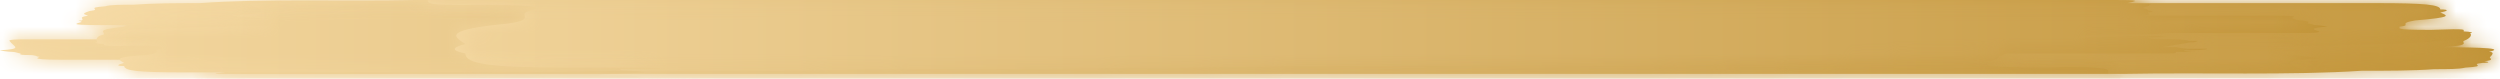 <svg xmlns="http://www.w3.org/2000/svg" xmlns:xlink="http://www.w3.org/1999/xlink" id="Layer_1" x="0px" y="0px" viewBox="0 0 159 5" style="enable-background:new 0 0 159 5;" xml:space="preserve"><style type="text/css">	.st0{fill:url(#SVGID_1_);}	.st1{fill:#FFFFFF;filter:url(#Adobe_OpacityMaskFilter);}	.st2{mask:url(#mask0_4013_1044_1_);}	.st3{fill:url(#SVGID_2_);}	.st4{fill:url(#SVGID_3_);}	.st5{fill:#FFFFFF;filter:url(#Adobe_OpacityMaskFilter_1_);}	.st6{mask:url(#mask1_4013_1044_1_);}	.st7{fill:url(#SVGID_4_);}	.st8{fill:url(#SVGID_5_);}	.st9{fill:#FFFFFF;filter:url(#Adobe_OpacityMaskFilter_2_);}	.st10{mask:url(#mask2_4013_1044_1_);}	.st11{fill:url(#SVGID_6_);}	.st12{fill:url(#SVGID_7_);}	.st13{fill:#FFFFFF;filter:url(#Adobe_OpacityMaskFilter_3_);}	.st14{mask:url(#mask3_4013_1044_1_);}	.st15{fill:url(#SVGID_8_);}	.st16{fill:url(#SVGID_9_);}	.st17{fill:#FFFFFF;filter:url(#Adobe_OpacityMaskFilter_4_);}	.st18{mask:url(#mask4_4013_1044_1_);}	.st19{fill:url(#SVGID_10_);}	.st20{fill:url(#SVGID_11_);}	.st21{fill:#FFFFFF;filter:url(#Adobe_OpacityMaskFilter_5_);}	.st22{mask:url(#mask5_4013_1044_1_);}	.st23{fill:url(#SVGID_12_);}	.st24{fill:url(#SVGID_13_);}</style><linearGradient id="SVGID_1_" gradientUnits="userSpaceOnUse" x1="5.673428e-09" y1="3.675" x2="158.664" y2="3.675" gradientTransform="matrix(1 0 0 -1 0 6)">	<stop offset="0" style="stop-color:#F7DCA8"></stop>	<stop offset="1" style="stop-color:#C19337"></stop></linearGradient><path class="st0" d="M158.3,3.3c0.8-0.2,0.4-0.3-3.9-0.3c-0.5,0-1,0-1.3,0c0.5,0,1,0,1.5,0c0.7,0,0.7,0,0.7,0c2-0.1,1.2-0.3,1.4-0.4 c0.5-0.2,0.5-0.4,0.4-0.5c0.3,0,0-0.1-0.4-0.1c-0.1-0.1,0.5-0.2-2.1-0.1c-2.5,0-1.9-0.1-2-0.2c0.9-0.1-0.2-0.2,1-0.4 c2.4-0.2,2.1-0.3,1.6-0.5c0.5-0.1,0.6-0.2,0-0.2c0-0.3-1-0.4-4-0.4c-0.5,0-1.1,0-1.6,0c-1.4,0-2.8,0-4.3,0c0.2,0,0.4,0,0.5,0 c0,0,0,0,0,0c-0.1,0-0.3,0-0.5,0c-0.1,0-0.3,0-0.4,0c-2.6,0-5.2,0-7.9,0c-5.7,0-11.4,0-17.1,0.1c-2.3,0-4.7,0-7.1,0 c-1.1,0-2.3,0-3.4,0c-3,0-5.9,0.1-8.9,0.1c-2.2,0-4.5,0-6.5,0c-4.6,0-9.1,0.1-13.6,0.1c0,0,0,0,0,0c-2.2,0.1-4.6,0-6.8,0.1 c-0.1,0-0.2,0-0.3,0c-2.6,0-5.2,0-7.8,0c-2.6,0-5.2,0-7.8,0c-0.2,0-0.4,0-0.5,0c-2.2,0-4.4,0.1-6.7,0c-2.3,0-4.5,0-6.8,0.1 c-2.1,0-4.2,0-6.2,0.1c-0.2,0-0.3,0-0.5,0c-1.5,0-2.9,0-4.9,0.1c2.4,0,2.4,0,2.8,0c-1.7,0-3.6,0-5.2,0.1c-1.3,0-2.6,0-3.8,0h0 c-1.2,0-2.5,0-2.7,0.1C23,1,22.8,1.1,22.5,1.2c-0.3,0-0.6,0-1,0c-0.8,0-1.7,0-2.5,0c-1.1,0-2.2,0-3.2,0c-0.3,0-0.6,0-0.9,0 c-0.8,0-1.5,0-2.2,0c-0.5,0-1.2,0-1.5,0c-0.4,0-0.5,0-0.6,0.1c-0.1,0-0.3,0-0.5,0c-0.3,0-1,0-1,0c-0.2,0,0.9,0,0.9,0.1 c-0.5,0-1.6,0-1.7,0.1c0,0,0.8,0,1.2,0c0.2,0,0.3,0,0.5,0c-0.6,0,0.1,0,0.5,0.1c0.3,0,0.7,0,1,0C11,1.8,10.3,1.9,9.7,2 C9.5,2,9.3,2,9.1,2c0.1,0,0.1,0,0.6,0c0.3,0.1,0.6,0.1,1.9,0.1c0,0,0,0,0,0c-0.5,0-0.6,0,0,0c0.3,0,0.7,0,1,0.1c-0.5,0-1.1,0-1.4,0 c0.3,0,0.6,0,0.9,0c0.8,0,1.7,0,2.5,0c-0.8,0-1.7,0-2.5,0c0.7,0,1.3,0,2,0c-1,0-2.2,0-2.9,0.1c2.1,0,4,0,6-0.1c0,0,0.1,0,0.1,0.1 c-0.6,0.1-2.3,0.1-3.1,0.1c-0.9,0-2.1,0-3,0.1c-0.8,0-1.9,0-2.6,0h0c-1.4,0-2.9,0-4.2,0c-0.5,0-1,0-1.5,0c-0.5,0-1.1,0-1.4,0 c-0.1,0-1,0-0.9,0.1C0.9,3,1.5,3.1,0,3.2c-0.1,0,0.5,0.1,0.8,0.1c0.2,0,0.4,0.1,0.5,0.1C1.4,3.4,1,3.5,1.8,3.5c0.2,0,0.4,0,0.6,0.1 C2.9,3.6,1.3,3.8,4,3.8h0c0.3,0,0.6,0,0.9,0c1,0,1.9,0,2.8,0c0.1,0,0.2,0,0.3,0c0.4,0,0.7,0,1,0c0.3,0,0.6,0,0.9,0 c1.1,0,2.3,0,3.2,0c0,0,0,0-0.1,0C12.9,3.9,12.9,4,13.2,4c0-0.1,0-0.1-0.1-0.2C12.4,3.9,12.8,4,12.8,4c-0.9,0.1,0.2,0.1,0,0.2 c0.4,0.1,0.4,0.1,0,0.2c0,0-0.1,0-0.1,0.1c-0.7,0.1,1.5,0,1.6,0.1c-1.2,0.1-0.5,0.1,1.3,0.1c0.9,0,1.8,0,2.7,0c2.2,0,4.4,0,6.6,0H25 c1.7,0,3.5,0,5.3,0c0,0,0,0,0,0c0.2,0,0.4,0,0.6,0c0,0-0.1,0-0.1,0c0.1,0,0.1,0,0.2,0c0.3,0,0.6,0,1,0c-0.5,0-0.9,0-1,0 c-0.1,0-0.1,0-0.1,0c0.8,0,1.7,0,2.5,0c1.9,0,3.9,0,5.8,0c0.8,0,1.6,0,2.4,0c1.6,0,3.3,0,4.9,0c1.1,0,2.3,0,3.4,0c1.6,0,3.3,0,4.9,0 c0.5,0,0.9,0,1.4,0c1.8,0,3.6,0,5.3,0c1.5,0,3,0,4.5,0c2.3,0,4.7,0,6.9,0c1.9,0,3.8,0,5.7,0c0.5,0,1.1,0,1.6,0c0.4,0,0.7,0,1.1,0 c1.6,0,3.3,0,4.9,0c0.6,0,1.3,0,2,0c8.6,0,17.2,0,25.7,0c5.7,0,11.4,0,17.2,0c0.9,0,1.7,0,2.6,0c0.1,0,0.3,0,0.4,0 c0.3,0,0.6,0,0.9,0c5.1-0.1,10.7,0.1,15.2-0.2c-0.2,0-0.4,0-0.7,0c0.1,0,0.1,0,0.2,0c0.1,0,0.3,0,0.5,0c1.6,0,3.3,0,4.6-0.1 c0.9,0,1.6,0,2-0.1c1.6-0.1,0.1-0.2,1.1-0.3c0.6,0,0.3-0.1,0.1-0.1c0.8-0.1,0.2-0.2,0.4-0.3C158.7,3.3,158.4,3.3,158.3,3.3z"></path><defs>	<filter id="Adobe_OpacityMaskFilter" filterUnits="userSpaceOnUse" x="-17.3" y="-11.8" width="191.2" height="27.6">			</filter></defs><mask maskUnits="userSpaceOnUse" x="-17.3" y="-11.8" width="191.2" height="27.6" id="mask0_4013_1044_1_">	<path class="st1" d="M158.3,3.3c0.8-0.2,0.4-0.3-3.9-0.3c-0.5,0-1,0-1.3,0c0.5,0,1,0,1.5,0c0.7,0,0.7,0,0.7,0  c2-0.1,1.2-0.3,1.4-0.4c0.5-0.2,0.5-0.4,0.4-0.5c0.3,0,0-0.1-0.4-0.1c-0.1-0.1,0.5-0.2-2.1-0.1c-2.5,0-1.9-0.1-2-0.2  c0.9-0.1-0.2-0.2,1-0.4c2.4-0.2,2.1-0.3,1.6-0.5c0.5-0.1,0.6-0.2,0-0.2c0-0.3-1-0.4-4-0.4c-0.5,0-1.1,0-1.6,0c-1.4,0-2.8,0-4.3,0  c0.2,0,0.4,0,0.5,0c0,0,0,0,0,0c-0.1,0-0.3,0-0.5,0c-0.1,0-0.3,0-0.4,0c-2.6,0-5.2,0-7.9,0c-5.7,0-11.4,0-17.1,0.1  c-2.3,0-4.7,0-7.1,0c-1.1,0-2.3,0-3.4,0c-3,0-5.9,0.1-8.9,0.1c-2.2,0-4.5,0-6.5,0c-4.6,0-9.1,0.1-13.6,0.1c0,0,0,0,0,0  c-2.2,0.1-4.6,0-6.8,0.1c-0.1,0-0.2,0-0.3,0c-2.6,0-5.2,0-7.8,0c-2.6,0-5.2,0-7.8,0c-0.2,0-0.4,0-0.5,0c-2.2,0-4.4,0.1-6.7,0  c-2.3,0-4.5,0-6.8,0.1c-2.1,0-4.2,0-6.2,0.1c-0.2,0-0.3,0-0.5,0c-1.5,0-2.9,0-4.9,0.1c2.4,0,2.4,0,2.8,0c-1.7,0-3.6,0-5.2,0.1  c-1.3,0-2.6,0-3.8,0h0c-1.2,0-2.5,0-2.7,0.1C23,1,22.8,1.1,22.5,1.2c-0.3,0-0.6,0-1,0c-0.8,0-1.7,0-2.5,0c-1.1,0-2.2,0-3.2,0  c-0.3,0-0.6,0-0.9,0c-0.8,0-1.5,0-2.2,0c-0.5,0-1.2,0-1.5,0c-0.4,0-0.5,0-0.6,0.1c-0.1,0-0.3,0-0.5,0c-0.3,0-1,0-1,0  c-0.2,0,0.9,0,0.9,0.1c-0.5,0-1.6,0-1.7,0.1c0,0,0.8,0,1.2,0c0.2,0,0.3,0,0.5,0c-0.6,0,0.1,0,0.5,0.1c0.3,0,0.7,0,1,0  C11,1.8,10.3,1.9,9.7,2C9.5,2,9.3,2,9.1,2c0.1,0,0.1,0,0.6,0c0.3,0.1,0.6,0.1,1.9,0.1c0,0,0,0,0,0c-0.5,0-0.6,0,0,0  c0.3,0,0.7,0,1,0.1c-0.5,0-1.1,0-1.4,0c0.3,0,0.6,0,0.9,0c0.8,0,1.7,0,2.5,0c-0.8,0-1.7,0-2.5,0c0.7,0,1.3,0,2,0  c-1,0-2.2,0-2.9,0.1c2.1,0,4,0,6-0.1c0,0,0.1,0,0.1,0.1c-0.6,0.1-2.3,0.1-3.1,0.1c-0.9,0-2.1,0-3,0.1c-0.8,0-1.9,0-2.6,0h0  c-1.4,0-2.9,0-4.2,0c-0.5,0-1,0-1.5,0c-0.5,0-1.1,0-1.4,0c-0.1,0-1,0-0.9,0.1C0.9,3,1.5,3.1,0,3.2c-0.1,0,0.5,0.1,0.8,0.1  c0.2,0,0.4,0.1,0.5,0.1C1.4,3.4,1,3.5,1.8,3.5c0.2,0,0.4,0,0.6,0.1C2.9,3.6,1.3,3.8,4,3.8h0c0.3,0,0.6,0,0.9,0c1,0,1.9,0,2.8,0  c0.1,0,0.2,0,0.3,0c0.4,0,0.7,0,1,0c0.3,0,0.6,0,0.9,0c1.1,0,2.3,0,3.2,0c0,0,0,0-0.1,0C12.9,3.9,12.9,4,13.2,4  c0-0.1,0-0.1-0.1-0.2C12.4,3.9,12.8,4,12.8,4c-0.9,0.1,0.2,0.1,0,0.2c0.4,0.1,0.4,0.1,0,0.2c0,0-0.1,0-0.1,0.1  c-0.7,0.1,1.5,0,1.6,0.1c-1.2,0.1-0.5,0.1,1.3,0.1c0.9,0,1.8,0,2.7,0c2.2,0,4.4,0,6.6,0H25c1.7,0,3.5,0,5.3,0c0,0,0,0,0,0  c0.2,0,0.4,0,0.6,0c0,0-0.1,0-0.1,0c0.1,0,0.1,0,0.2,0c0.3,0,0.6,0,1,0c-0.5,0-0.9,0-1,0c-0.1,0-0.1,0-0.1,0c0.8,0,1.7,0,2.5,0  c1.9,0,3.9,0,5.8,0c0.8,0,1.6,0,2.4,0c1.6,0,3.3,0,4.9,0c1.1,0,2.3,0,3.4,0c1.6,0,3.3,0,4.9,0c0.5,0,0.9,0,1.4,0c1.8,0,3.6,0,5.3,0  c1.5,0,3,0,4.5,0c2.3,0,4.7,0,6.9,0c1.9,0,3.8,0,5.7,0c0.5,0,1.1,0,1.6,0c0.4,0,0.7,0,1.1,0c1.6,0,3.3,0,4.9,0c0.6,0,1.3,0,2,0  c8.6,0,17.2,0,25.7,0c5.7,0,11.4,0,17.2,0c0.9,0,1.7,0,2.6,0c0.1,0,0.3,0,0.4,0c0.3,0,0.6,0,0.9,0c5.1-0.1,10.7,0.1,15.2-0.2  c-0.2,0-0.4,0-0.7,0c0.1,0,0.1,0,0.2,0c0.1,0,0.3,0,0.5,0c1.6,0,3.3,0,4.6-0.1c0.9,0,1.6,0,2-0.1c1.6-0.1,0.1-0.2,1.1-0.3  c0.6,0,0.3-0.1,0.1-0.1c0.8-0.1,0.2-0.2,0.4-0.3C158.7,3.3,158.4,3.3,158.3,3.3z"></path></mask><g class="st2">			<linearGradient id="SVGID_2_" gradientUnits="userSpaceOnUse" x1="-8.059" y1="4.031" x2="164.549" y2="4.031" gradientTransform="matrix(1 0 0 -1 0 6)">		<stop offset="0" style="stop-color:#F7DCA8"></stop>		<stop offset="1" style="stop-color:#C19337"></stop>	</linearGradient>	<path class="st3" d="M164.5-1.8H-8.1v7.5h172.6V-1.8z"></path>			<linearGradient id="SVGID_3_" gradientUnits="userSpaceOnUse" x1="-12.529" y1="4.416" x2="159.253" y2="4.416" gradientTransform="matrix(1 0 0 -1 0 6)">		<stop offset="0" style="stop-color:#F7DCA8"></stop>		<stop offset="1" style="stop-color:#C19337"></stop>	</linearGradient>	<path class="st4" d="M158.4,0.8c-0.4,0.2,0.8,0.5-0.8,0.7c0.4,0.1,1,0.2-0.2,0.3c-2.1,0.2,1,0.6-2.2,0.8c-0.8,0.1-2.3,0.2-4.2,0.2  C148,2.9,144.7,3,141.2,3c-0.4,0-0.9,0-1,0c-0.1,0-0.3,0-0.4,0c0.5,0,0.9,0,1.4,0c-9.3,0.6-21.1,0.3-31.7,0.4c-0.6,0-1.3,0-1.9,0  l-0.8,0c-1.8,0-3.6,0-5.4,0.1h0l-35.7,0L12.3,3.4c-1.4,0-2.9,0-4.1,0h0c-3.4,0-6.8,0.1-10.2,0c-0.8,0.1-1.5,0-2.3,0l-3.3,0.1h-0.5  l4.8-5.2l0,7.5l-4.8-5.2l4.4,0c4.7-0.1,9.6,0,14.4-0.1l9.3,0c3.6-0.1,7.4,0,11.1-0.1l2.9,0c3.2-0.1,6.8,0,10.2-0.1  c2.4,0,4.7,0,7.1,0c3.2-0.1,6.7,0,10.1-0.1l5,0c3.9-0.1,8,0,12-0.1l5.2,0c0,0-0.1,0-0.2,0c-0.1,0.1-1,0.1-2,0.1l2-0.1h0.4l-0.2,0  c0.4,0,0.8,0,1.2,0c0,0,0,0,0,0c3.6,0,7.3,0,10.9,0l0.3,0c4.7,0,9.3,0,13.8,0.1c1.8,0,3.7,0,5.5-0.1c3.8,0,5.2,0.1,2.7,0.3  c0.3,0.1,4.7-0.1,3.3,0.2l-0.2,0.1c-0.8,0.1-0.8,0.2,0,0.4c-0.5,0.2,1.8,0.3-0.1,0.5C121,1.7,122,1.9,120.4,2l-0.1-0.4h0  c0.6,0.1,0.5,0.3,0.1,0.4c-0.1,0-0.2,0-0.2,0.1c1.9,0.1,4.5,0,6.7,0.1l1.9,0c0.6,0,1.4,0,2.1,0c0.2,0,0.3,0,0.5,0  c2,0,3.9-0.1,5.9,0l1.9,0.1h0h0c5.7,0,2.4,0.3,3.5,0.5l1.2,0.1c1.7,0.1,0.8,0.2,0.9,0.4l1.1,0.2c0.6,0.1,1.9,0.2,1.7,0.2  c-3,0.2-1.8,0.4-1.2,0.7c0.2,0.1-1.6,0.1-1.8,0.1c-0.6,0.1-1.9,0.1-3,0.1l-3.2,0.1c-2.7,0.1-5.8,0-8.7,0.1l0,0  c-1.6,0.1-3.8,0-5.5,0.1c-2,0.1-4.5,0-6.3,0.2c-1.8,0.1-5.3,0.2-6.5,0.4l0.2,0.1c4.1,0,8-0.1,12.4-0.2c-1.5,0.2-3.9,0.1-6.1,0.2h0  l4.2,0.1l-5.3,0c1.8,0,3.5,0,5.3,0l1.9,0c-0.5,0.1-1.8,0.1-2.8,0.1l2.1,0.1c1.2,0,1,0.1,0,0.1l0,0.1c2.7,0,3.4,0.2,4,0.3h0  c1,0,1.1,0.1,1.3,0.1l-1.1,0.2l-4.2,0.6l2.2,0.1c0.8,0,2.3,0,1.1,0.1l1,0.1c0.9,0,2.4,0,2.5,0c-0.2,0.1-2.4,0.1-3.5,0.2  c0.1,0.1,2.3,0.1,1.9,0.2c-0.1,0-1.3,0-2,0l-0.9,0c0,0.1-0.2,0.1-1.2,0.1c-0.7,0.1-2,0.1-3.1,0.1c-1.3,0.1-2.9,0.1-4.5,0.1l-2,0  c-2,0.1-4.4,0.1-6.6,0.1L103,8.5h-2c-0.6,0.3-1.1,0.5-1.6,0.8c-0.5,0.2-3.1,0.2-5.6,0.2h0h0c-2.5,0.1-5.2,0.1-7.8,0.1  c-3.4,0-7.4,0.1-10.9,0.1c0.8,0.1,0.8,0.1,5.8,0.1c-4.1,0.1-7.1,0.2-10.2,0.2h-1.1c-4.2,0-8.5,0.1-12.9,0.1  c-4.6,0.1-9.2,0.1-14.1,0.1c-4.8-0.1-9.3,0-13.9,0.1l-1.1,0c-5.3,0.1-10.7,0.1-16.1,0.1l-16.2,0.1c-0.2,0-0.4,0-0.7,0  c-0.8,0-1.6,0-2.5,0.1l-4.4,0.1l0-4.9c0-2.4,0-5,0-7.5l0-4.8l4.5-0.1c1.6,0,3.2,0,4.7-0.1h0h0C6-6.8,15.2-6.9,24.8-6.9  c4.2-0.2,9-0.1,13.6-0.1c6.2,0,12.2-0.2,18.5-0.2l7.1,0c4.8,0,9.9-0.1,14.7-0.1c11.8,0,23.6-0.1,35.6-0.1c5.5,0,11,0,16.4,0.1  c0.3,0,0.6,0,0.9,0c0.4,0,0.8,0.1,1.1,0.1c0,0,0,0,0,0l-1.1-0.1c3.1,0,6,0,9,0c1.1,0,2.3,0,3.4,0c6.1,0,8.2,0.2,8.2,0.9  c1.2,0.2,1,0.4,0,0.6c1,0.5,1.8,0.9-3.3,1.3c-2.6,0.3-0.3,0.6-2.1,0.9c0.1,0.2-1,0.4,4.1,0.4c5.5-0.1,4.2,0.2,4.4,0.4  c0.7,0.1,1.5,0.1,0.8,0.2c0.3,0.4,0.3,0.9-0.7,1.3c-0.4,0.3,1.2,0.7-2.9,0.9c-0.1,0.1-0.2,0.1-1.6,0.1l-3.1,0.1  c0.5,0.1,1.7,0.1,2.7,0.1c9,0,9.8,0.1,8,0.6C158.7,0.6,159.3,0.7,158.4,0.8z"></path>	<defs>		<filter id="Adobe_OpacityMaskFilter_1_" filterUnits="userSpaceOnUse" x="-17.3" y="-11.8" width="191.2" height="27.6">					</filter>	</defs>	<mask maskUnits="userSpaceOnUse" x="-17.3" y="-11.8" width="191.2" height="27.6" id="mask1_4013_1044_1_">		<path class="st5" d="M158.4,0.8c-0.4,0.2,0.8,0.5-0.8,0.7c0.4,0.1,1,0.2-0.2,0.3c-2.1,0.2,1,0.6-2.2,0.8c-0.8,0.1-2.3,0.2-4.2,0.2   C148,2.9,144.7,3,141.2,3c-0.4,0-0.9,0-1,0c-0.1,0-0.3,0-0.4,0c0.5,0,0.9,0,1.4,0c-9.3,0.6-21.1,0.3-31.7,0.4c-0.6,0-1.3,0-1.9,0   l-0.8,0c-1.8,0-3.6,0-5.4,0.1h0l-35.7,0L12.3,3.4c-1.4,0-2.9,0-4.1,0h0c-3.4,0-6.8,0.1-10.2,0c-0.8,0.1-1.5,0-2.3,0l-3.3,0.1h-0.5   l4.8-5.2l0,7.5l-4.8-5.2l4.4,0c4.7-0.1,9.6,0,14.4-0.1l9.3,0c3.6-0.1,7.4,0,11.1-0.1l2.9,0c3.2-0.1,6.8,0,10.2-0.1   c2.4,0,4.7,0,7.1,0c3.2-0.1,6.7,0,10.1-0.1l5,0c3.9-0.1,8,0,12-0.1l5.2,0c0,0-0.1,0-0.2,0c-0.1,0.1-1,0.1-2,0.1l2-0.1h0.4l-0.2,0   c0.4,0,0.8,0,1.2,0c0,0,0,0,0,0c3.6,0,7.3,0,10.9,0l0.3,0c4.7,0,9.3,0,13.8,0.1c1.8,0,3.7,0,5.5-0.1c3.8,0,5.2,0.1,2.7,0.3   c0.3,0.1,4.7-0.1,3.3,0.2l-0.2,0.1c-0.8,0.1-0.8,0.2,0,0.4c-0.5,0.2,1.8,0.3-0.1,0.5C121,1.7,122,1.9,120.4,2l-0.1-0.4h0   c0.6,0.1,0.5,0.3,0.1,0.4c-0.1,0-0.2,0-0.2,0.1c1.9,0.1,4.5,0,6.7,0.1l1.9,0c0.6,0,1.4,0,2.1,0c0.2,0,0.3,0,0.5,0   c2,0,3.9-0.1,5.9,0l1.9,0.1h0h0c5.7,0,2.4,0.3,3.5,0.5l1.2,0.1c1.7,0.1,0.8,0.2,0.9,0.4l1.1,0.2c0.6,0.1,1.9,0.2,1.7,0.2   c-3,0.2-1.8,0.4-1.2,0.7c0.2,0.1-1.6,0.1-1.8,0.1c-0.6,0.1-1.9,0.1-3,0.1l-3.2,0.1c-2.7,0.1-5.8,0-8.7,0.1l0,0   c-1.6,0.1-3.8,0-5.5,0.1c-2,0.1-4.5,0-6.3,0.2c-1.8,0.1-5.3,0.2-6.5,0.4l0.2,0.1c4.1,0,8-0.1,12.4-0.2c-1.5,0.2-3.9,0.1-6.1,0.2h0   l4.2,0.1l-5.3,0c1.8,0,3.5,0,5.3,0l1.9,0c-0.5,0.1-1.8,0.1-2.8,0.1l2.1,0.1c1.2,0,1,0.1,0,0.1l0,0.1c2.7,0,3.4,0.2,4,0.3h0   c1,0,1.1,0.1,1.3,0.1l-1.1,0.2l-4.2,0.6l2.2,0.1c0.8,0,2.3,0,1.1,0.1l1,0.1c0.9,0,2.4,0,2.5,0c-0.2,0.1-2.4,0.1-3.5,0.2   c0.1,0.1,2.3,0.1,1.9,0.2c-0.1,0-1.3,0-2,0l-0.9,0c0,0.1-0.2,0.1-1.2,0.1c-0.7,0.1-2,0.1-3.1,0.1c-1.3,0.1-2.9,0.1-4.5,0.1l-2,0   c-2,0.1-4.4,0.1-6.6,0.1L103,8.5h-2c-0.6,0.3-1.1,0.5-1.6,0.8c-0.5,0.2-3.1,0.2-5.6,0.2h0h0c-2.5,0.1-5.2,0.1-7.8,0.1   c-3.4,0-7.4,0.1-10.9,0.1c0.8,0.1,0.8,0.1,5.8,0.1c-4.1,0.1-7.1,0.2-10.2,0.2h-1.1c-4.2,0-8.5,0.1-12.9,0.1   c-4.6,0.1-9.2,0.1-14.1,0.1c-4.8-0.1-9.3,0-13.9,0.1l-1.1,0c-5.3,0.1-10.7,0.1-16.1,0.1l-16.2,0.1c-0.2,0-0.4,0-0.7,0   c-0.8,0-1.6,0-2.5,0.1l-4.4,0.1l0-4.9c0-2.4,0-5,0-7.5l0-4.8l4.5-0.1c1.6,0,3.2,0,4.7-0.1h0h0C6-6.8,15.2-6.9,24.8-6.9   c4.2-0.2,9-0.1,13.6-0.1c6.2,0,12.2-0.2,18.5-0.2l7.1,0c4.8,0,9.9-0.1,14.7-0.1c11.8,0,23.6-0.1,35.6-0.1c5.5,0,11,0,16.4,0.1   c0.3,0,0.6,0,0.9,0c0.4,0,0.8,0.1,1.1,0.1c0,0,0,0,0,0l-1.1-0.1c3.1,0,6,0,9,0c1.1,0,2.3,0,3.4,0c6.1,0,8.2,0.2,8.2,0.9   c1.2,0.2,1,0.4,0,0.6c1,0.5,1.8,0.9-3.3,1.3c-2.6,0.3-0.3,0.6-2.1,0.9c0.1,0.2-1,0.4,4.1,0.4c5.5-0.1,4.2,0.2,4.4,0.4   c0.7,0.1,1.5,0.1,0.8,0.2c0.3,0.4,0.3,0.9-0.7,1.3c-0.4,0.3,1.2,0.7-2.9,0.9c-0.1,0.1-0.2,0.1-1.6,0.1l-3.1,0.1   c0.5,0.1,1.7,0.1,2.7,0.1c9,0,9.8,0.1,8,0.6C158.7,0.6,159.3,0.7,158.4,0.8z"></path>	</mask>	<g class="st6">					<linearGradient id="SVGID_4_" gradientUnits="userSpaceOnUse" x1="-17.334" y1="4.031" x2="173.824" y2="4.031" gradientTransform="matrix(1 0 0 -1 0 6)">			<stop offset="0" style="stop-color:#F7DCA8"></stop>			<stop offset="1" style="stop-color:#C19337"></stop>		</linearGradient>		<path class="st7" d="M156.9,5.7v-7.5l7.7,8.3H-8.1l7.7-8.3v7.5l-7.7-8.3h172.6v18.3H-8.1h-9.3v-10v-7.5v-10h9.3h172.6h9.3v10v7.5   H156.9z"></path>	</g>			<linearGradient id="SVGID_5_" gradientUnits="userSpaceOnUse" x1="-12.904" y1="4.115" x2="137.704" y2="4.115" gradientTransform="matrix(1 0 0 -1 0 6)">		<stop offset="0" style="stop-color:#F7DCA8"></stop>		<stop offset="1" style="stop-color:#C19337"></stop>	</linearGradient>	<path class="st8" d="M136.9,8.3c-0.4,0.2,0.7,0.5-0.8,0.7c0.4,0.1,0.9,0.2-0.2,0.3c-1.9,0.2,0.9,0.6-2,0.8  c-0.8,0.1-2.1,0.2-3.8,0.2c-2.6,0.1-5.6,0.2-8.7,0.2c-0.3,0-0.8,0-0.9,0c-0.1,0-0.2,0-0.4,0c0.5,0,0.8,0,1.3,0  c-8.4,0.6-19.1,0.3-28.6,0.4c-0.6,0-1.1,0-1.7,0l-0.7,0c-1.6,0-3.2,0-4.9,0.1h0l-32.2,0L5,10.9c-1.2,0-2.6,0-3.7,0h0  c-3.1,0-6.1,0.1-9.2,0l-0.2,0l-4.5,0.3l-0.3-5.5c0-0.7,0-1.4,0-2l-0.1-3.2l0-2.3l0-5.2l4.8,0l8.5,0c4.2-0.1,8.7,0,13-0.1l8.4,0  c3.2-0.1,6.7,0,10-0.1l2.6,0c2.9-0.1,6.1,0,9.2-0.1c2.1,0,4.3,0,6.4,0c2.9-0.1,6.1,0,9.1-0.1l4.5,0c3.5-0.1,7.2,0,10.8-0.1l4.7,0  c0,0,0,0-0.2,0c-0.1,0.1-0.9,0.1-1.8,0.1l1.8-0.1h0.4l-0.2,0c0.4,0,0.7,0,1.1,0l0,0c3.3,0,6.6,0,9.9,0l0.3,0c4.2,0,8.4,0,12.5,0.1  c1.7,0,3.3,0,5-0.1c3.5,0,4.7,0.1,2.4,0.3c0.3,0.1,4.3-0.1,3,0.2l-0.2,0.1c-0.7,0.1-0.8,0.2,0,0.4c-0.5,0.2,1.6,0.3-0.1,0.5  c-0.1,0.2,0.8,0.3-0.7,0.5l-0.1-0.4h0c0.6,0.1,0.5,0.3,0.1,0.4c-0.1,0-0.2,0-0.2,0.1c1.7,0.1,4.1,0,6.1,0.1l1.8,0  c0.6,0,1.2,0,1.9,0c0.2,0,0.3,0,0.5,0c1.8,0,3.5-0.1,5.3,0l1.8,0.1h0h0c5.2,0,2.2,0.3,3.1,0.5l1.1,0.1c1.5,0.1,0.7,0.2,0.8,0.4  l1,0.2c0.5,0.1,1.7,0.2,1.5,0.2c-2.7,0.2-1.6,0.4-1.1,0.7c0.2,0.1-1.5,0.1-1.7,0.1C133.9-3,132.7-3,131.8-3l-2.9,0.1  c-2.4,0.1-5.2,0-7.8,0.1l0,0c-1.5,0.1-3.5,0-5,0.1c-1.8,0.1-4.1,0-5.7,0.2c-1.6,0.1-4.8,0.2-5.8,0.4l0.2,0.1  c3.7-0.1,7.2-0.1,11.2-0.2c-1.3,0.2-3.5,0.1-5.5,0.2h0l3.8,0.1l-4.8,0c1.6,0,3.2,0,4.8,0l1.7,0c-0.5,0.1-1.6,0.1-2.5,0.1l1.9,0.1  c1.1,0,0.9,0.1,0,0.1l0,0.1c2.4,0,3.1,0.2,3.6,0.3h0c0.9,0,1,0.1,1.1,0.1l-1,0.2l-3.8,0.6l1.9,0.1c0.7,0,2,0,1,0.1l0.9,0.1  c0.8,0,2.2,0,2.2,0c-0.2,0.1-2.1,0.1-3.2,0.2c0.1,0.1,2.1,0.1,1.7,0.2c-0.1,0-1.2,0-1.8,0h-0.8c0,0.1-0.2,0.1-1,0.1  c-0.6,0.1-1.8,0.1-2.8,0.1c-1.2,0.1-2.6,0.1-4.1,0.1l-1.8,0c-1.8,0.1-3.9,0.1-6,0.1l-4.8,0.1H95c-0.5,0.3-1,0.5-1.5,0.8  c-0.4,0.2-2.8,0.2-5,0.2h0h0C86.2,2,83.8,2,81.4,2c-3.1,0-6.7,0.1-9.9,0.1c0.7,0.1,0.7,0.1,5.2,0.1c-3.7,0.1-6.4,0.2-9.2,0.2h-1  c-3.8,0-7.7,0.1-11.6,0.1c-4.1,0.1-8.3,0.1-12.7,0.1c-4.3-0.1-8.4,0-12.6,0.1l-1,0C23.9,2.9,19,2.9,14.1,2.9L-0.6,2.9  c-0.2,0-0.4,0-0.6,0C-3.4,3-5.7,3-8.1,3l4.4-4.8c0,2.2,0,4.3,0.1,6.4v0v0l0,1.1l-4.5-4.9C0,0.7,8,0.6,16.4,0.6  c3.8-0.2,8.2-0.1,12.2-0.1c5.6,0,11-0.2,16.7-0.2l6.5,0c4.4,0,8.9-0.1,13.2-0.1c10.7,0,21.3-0.1,32.1-0.1c5,0,9.9,0,14.8,0.1  c0.3,0,0.6,0,0.8,0c0.4,0,0.7,0.1,1,0.1l0,0l-1-0.1c2.8,0,5.4,0,8.1,0c1,0,2.1,0,3.1,0c5.5,0,7.4,0.2,7.4,0.9  c1.1,0.2,0.9,0.4,0,0.6c0.9,0.5,1.6,0.9-3,1.3c-2.3,0.3-0.2,0.6-1.9,0.9c0.1,0.2-0.9,0.4,3.7,0.4c5-0.1,3.8,0.2,4,0.4  c0.7,0.1,1.3,0.1,0.7,0.2c0.3,0.4,0.2,0.9-0.7,1.3c-0.4,0.3,1.1,0.7-2.6,0.9c-0.1,0.1-0.2,0.1-1.4,0.1l-2.8,0.1  c0.5,0.1,1.5,0.1,2.4,0.1c8.1,0,8.8,0.1,7.3,0.6C137.2,8.1,137.7,8.2,136.9,8.3z"></path>	<defs>		<filter id="Adobe_OpacityMaskFilter_2_" filterUnits="userSpaceOnUse" x="-15.8" y="-10.1" width="168.1" height="24.1">					</filter>	</defs>	<mask maskUnits="userSpaceOnUse" x="-15.8" y="-10.1" width="168.1" height="24.1" id="mask2_4013_1044_1_">		<path class="st9" d="M136.9,8.3c-0.4,0.2,0.7,0.5-0.8,0.7c0.4,0.1,0.9,0.2-0.2,0.3c-1.9,0.2,0.9,0.6-2,0.8   c-0.8,0.1-2.1,0.2-3.8,0.2c-2.6,0.1-5.6,0.2-8.7,0.2c-0.3,0-0.8,0-0.9,0c-0.1,0-0.2,0-0.4,0c0.5,0,0.8,0,1.3,0   c-8.4,0.6-19.1,0.3-28.6,0.4c-0.6,0-1.1,0-1.7,0l-0.7,0c-1.6,0-3.2,0-4.9,0.1h0l-32.2,0L5,10.9c-1.2,0-2.6,0-3.7,0h0   c-3.1,0-6.1,0.1-9.2,0l-0.2,0l-4.5,0.3l-0.3-5.5c0-0.7,0-1.4,0-2l-0.1-3.2l0-2.3l0-5.2l4.8,0l8.5,0c4.2-0.1,8.7,0,13-0.1l8.4,0   c3.2-0.1,6.7,0,10-0.1l2.6,0c2.9-0.1,6.1,0,9.2-0.1c2.1,0,4.3,0,6.4,0c2.9-0.1,6.1,0,9.1-0.1l4.5,0c3.5-0.1,7.2,0,10.8-0.1l4.7,0   c0,0,0,0-0.2,0c-0.1,0.1-0.9,0.1-1.8,0.1l1.8-0.1h0.4l-0.2,0c0.4,0,0.7,0,1.1,0l0,0c3.3,0,6.6,0,9.9,0l0.3,0c4.2,0,8.4,0,12.5,0.1   c1.7,0,3.3,0,5-0.1c3.5,0,4.7,0.1,2.4,0.3c0.3,0.1,4.3-0.1,3,0.2l-0.2,0.1c-0.7,0.1-0.8,0.2,0,0.4c-0.5,0.2,1.6,0.3-0.1,0.5   c-0.1,0.2,0.8,0.3-0.7,0.5l-0.1-0.4h0c0.6,0.1,0.5,0.3,0.1,0.4c-0.1,0-0.2,0-0.2,0.1c1.7,0.1,4.1,0,6.1,0.1l1.8,0   c0.6,0,1.2,0,1.9,0c0.2,0,0.3,0,0.5,0c1.8,0,3.5-0.1,5.3,0l1.8,0.1h0h0c5.2,0,2.2,0.3,3.1,0.5l1.1,0.1c1.5,0.1,0.7,0.2,0.8,0.4   l1,0.2c0.5,0.1,1.7,0.2,1.5,0.2c-2.7,0.2-1.6,0.4-1.1,0.7c0.2,0.1-1.5,0.1-1.7,0.1C133.9-3,132.7-3,131.8-3l-2.9,0.1   c-2.4,0.1-5.2,0-7.8,0.1l0,0c-1.5,0.1-3.5,0-5,0.1c-1.8,0.1-4.1,0-5.7,0.2c-1.6,0.1-4.8,0.2-5.8,0.4l0.2,0.1   c3.7-0.1,7.2-0.1,11.2-0.2c-1.3,0.2-3.5,0.1-5.5,0.2h0l3.8,0.1l-4.8,0c1.6,0,3.2,0,4.8,0l1.7,0c-0.5,0.1-1.6,0.1-2.5,0.1l1.9,0.1   c1.1,0,0.9,0.1,0,0.1l0,0.1c2.4,0,3.1,0.2,3.6,0.3h0c0.9,0,1,0.1,1.1,0.1l-1,0.2l-3.8,0.6l1.9,0.1c0.7,0,2,0,1,0.1l0.9,0.1   c0.8,0,2.2,0,2.2,0c-0.2,0.1-2.1,0.1-3.2,0.2c0.1,0.1,2.1,0.1,1.7,0.2c-0.1,0-1.2,0-1.8,0h-0.8c0,0.1-0.2,0.1-1,0.1   c-0.6,0.1-1.8,0.1-2.8,0.1c-1.2,0.1-2.6,0.1-4.1,0.1l-1.8,0c-1.8,0.1-3.9,0.1-6,0.1l-4.8,0.1H95c-0.5,0.3-1,0.5-1.5,0.8   c-0.4,0.2-2.8,0.2-5,0.2h0h0C86.2,2,83.8,2,81.4,2c-3.1,0-6.7,0.1-9.9,0.1c0.7,0.1,0.7,0.1,5.2,0.1c-3.7,0.1-6.4,0.2-9.2,0.2h-1   c-3.8,0-7.7,0.1-11.6,0.1c-4.1,0.1-8.3,0.1-12.7,0.1c-4.3-0.1-8.4,0-12.6,0.1l-1,0C23.9,2.9,19,2.9,14.1,2.9L-0.6,2.9   c-0.2,0-0.4,0-0.6,0C-3.4,3-5.7,3-8.1,3l4.4-4.8c0,2.2,0,4.3,0.1,6.4v0v0l0,1.1l-4.5-4.9C0,0.7,8,0.6,16.4,0.6   c3.8-0.2,8.2-0.1,12.2-0.1c5.6,0,11-0.2,16.7-0.2l6.5,0c4.4,0,8.9-0.1,13.2-0.1c10.7,0,21.3-0.1,32.1-0.1c5,0,9.9,0,14.8,0.1   c0.3,0,0.6,0,0.8,0c0.4,0,0.7,0.1,1,0.1l0,0l-1-0.1c2.8,0,5.4,0,8.1,0c1,0,2.1,0,3.1,0c5.5,0,7.4,0.2,7.4,0.9   c1.1,0.2,0.9,0.4,0,0.6c0.9,0.5,1.6,0.9-3,1.3c-2.3,0.3-0.2,0.6-1.9,0.9c0.1,0.2-0.9,0.4,3.7,0.4c5-0.1,3.8,0.2,4,0.4   c0.7,0.1,1.3,0.1,0.7,0.2c0.3,0.4,0.2,0.9-0.7,1.3c-0.4,0.3,1.1,0.7-2.6,0.9c-0.1,0.1-0.2,0.1-1.4,0.1l-2.8,0.1   c0.5,0.1,1.5,0.1,2.4,0.1c8.1,0,8.8,0.1,7.3,0.6C137.2,8.1,137.7,8.2,136.9,8.3z"></path>	</mask>	<g class="st10">					<linearGradient id="SVGID_6_" gradientUnits="userSpaceOnUse" x1="-15.75" y1="4.03" x2="152.373" y2="4.03" gradientTransform="matrix(1 0 0 -1 0 6)">			<stop offset="0" style="stop-color:#F7DCA8"></stop>			<stop offset="1" style="stop-color:#C19337"></stop>		</linearGradient>		<path class="st11" d="M148.8,14H-8.1h-7.7V5.7v-7.5v-8.3h7.7h160.4V8.2H-8.1l9.3-10v7.5l-9.3-10h156.8V14z"></path>	</g></g><linearGradient id="SVGID_7_" gradientUnits="userSpaceOnUse" x1="4.844" y1="3.676" x2="148.071" y2="3.676" gradientTransform="matrix(1 0 0 -1 0 6)">	<stop offset="0" style="stop-color:#F7DCA8"></stop>	<stop offset="1" style="stop-color:#C19337"></stop></linearGradient><path class="st12" d="M5.2,1.4C4.4,1.6,4.8,1.6,8.7,1.6c0.4,0,0.9,0,1.2,0c-0.4,0-0.9,0-1.3,0c-0.6,0-0.6,0-0.7,0.1 C6,1.9,6.7,2,6.6,2.2C6.1,2.3,6.1,2.5,6.2,2.7c-0.3,0,0,0.1,0.4,0.1C6.7,2.8,6.1,3,8.5,2.9c2.2,0,1.7,0.1,1.8,0.2 c-0.8,0.1,0.2,0.2-0.9,0.4C7.2,3.6,7.5,3.8,7.9,4c-0.4,0.1-0.6,0.2,0,0.2c0,0.3,0.9,0.4,3.6,0.4c0.5,0,1,0,1.5,0c1.3,0,2.6,0,3.9,0 c-0.2,0-0.3,0-0.5,0c0,0,0,0,0,0c0.1,0,0.3,0,0.5,0c0.1,0,0.3,0,0.4,0c2.3,0,4.7,0,7.1,0c5.2,0,10.3,0,15.4-0.1c2.1,0,4.3,0,6.4,0 c1,0,2.1,0,3.1,0c2.7,0,5.3-0.1,8-0.1c2,0,4,0,5.9,0c4.2,0,8.2-0.1,12.2-0.1c0,0,0,0,0,0c2-0.1,4.2,0,6.1-0.1c0.1,0,0.2,0,0.3,0 c2.4,0,4.7,0,7,0c2.3,0,4.7,0,7,0c0.2,0,0.3,0,0.5,0c2,0,4-0.1,6,0c2.1,0,4.1,0,6.1-0.1c1.9,0,3.8,0,5.6-0.1c0.2,0,0.3,0,0.5,0 c1.3,0,2.7,0,4.4-0.1c-2.2,0-2.2,0-2.5,0c1.5,0,3.2,0,4.7-0.1c1.2,0,2.3,0,3.4,0h0c1.1,0,2.2,0,2.4-0.1c0.2-0.1,0.5-0.2,0.7-0.3 c0.3,0,0.6,0,0.9,0c0.8,0,1.5,0,2.3,0c1,0,2,0,2.9,0c0.3,0,0.6,0,0.9,0c0.7,0,1.4,0,2,0c0.5,0,1.1,0,1.3,0c0.4,0,0.5,0,0.5-0.1 c0.1,0,0.3,0,0.4,0c0.3,0,0.9,0,0.9,0c0.2,0-0.8,0-0.8-0.1c0.5,0,1.4,0,1.5-0.1c0,0-0.7,0-1.1,0c-0.1,0-0.3,0-0.4,0 c0.5,0-0.1,0-0.5-0.1c-0.3,0-0.6,0-0.9,0c0.6-0.1,1.2-0.2,1.8-0.3c0.2,0,0.3,0,0.5-0.1c-0.1,0-0.1,0-0.6,0c-0.3-0.1-0.6-0.1-1.7-0.1 c0,0,0,0,0,0c0.4,0,0.5,0,0,0c-0.3,0-0.6,0-0.9-0.1c0.4,0,1,0,1.2,0c-0.3,0-0.5,0-0.8,0c-0.8,0-1.5,0-2.3,0c0.8,0,1.5,0,2.3,0 c-0.6,0-1.2,0-1.8,0c0.9,0,2,0,2.6-0.1c-1.9,0-3.6,0-5.4,0.1c0,0-0.1,0-0.1-0.1c0.5-0.1,2-0.1,2.8-0.1c0.8,0,1.9,0,2.7-0.1 c0.7,0,1.7,0,2.4,0h0c1.3,0,2.6,0,3.8,0c0.5,0,0.9,0,1.4,0c0.5,0,1,0,1.3,0c0.1,0,0.9,0,0.8-0.1c-0.3-0.1-0.8-0.2,0.5-0.3 c0.1,0-0.5-0.1-0.7-0.1c-0.2,0-0.3-0.1-0.5-0.1c-0.1-0.1,0.3-0.1-0.4-0.2c-0.2,0-0.3,0-0.5-0.1c-0.5-0.1,1-0.2-1.5-0.2h0 c-0.3,0-0.6,0-0.8,0c-0.9,0-1.7,0-2.6,0c-0.1,0-0.1,0-0.2,0c-0.3,0-0.6,0-0.9,0c-0.3,0-0.6,0-0.8,0c-1,0-2.1,0-2.9,0c0,0,0,0,0.1,0 c0.2-0.1,0.2-0.1-0.1-0.2c0,0.1,0,0.1,0.1,0.2c0.7-0.1,0.3-0.1,0.3-0.2c0.8-0.1-0.2-0.1,0-0.2c-0.4-0.1-0.4-0.1,0-0.2 c0,0,0.1,0,0.1-0.1c0.6-0.1-1.3,0-1.4-0.1C136.3,0,135.7,0,134,0c-0.8,0-1.6,0-2.4,0c-2,0-4,0-6,0h-0.1c-1.6,0-3.2,0-4.8,0 c0,0,0,0,0,0c-0.2,0-0.4,0-0.5,0c0,0,0.1,0,0.1,0c-0.1,0-0.1,0-0.2,0c-0.3,0-0.6,0-0.9,0c0.4,0,0.8,0,0.9,0c0.1,0,0.1,0,0.1,0 c-0.8,0-1.5,0-2.3,0c-1.7,0-3.5,0-5.2,0c-0.7,0-1.4,0-2.2,0c-1.5,0-3,0-4.4,0c-1,0-2,0-3.1,0c-1.5,0-3,0-4.4,0c-0.4,0-0.8,0-1.3,0 c-1.6,0-3.3,0-4.8,0c-1.3,0-2.7,0-4,0c-2.1,0-4.2,0-6.2,0c-1.7,0-3.4,0-5.1,0c-0.5,0-1,0-1.4,0c-0.3,0-0.7,0-1,0c-1.5,0-2.9,0-4.4,0 c-0.5,0-1.2,0-1.8,0c-7.7,0-15.5,0-23.2,0c-5.2,0-10.3,0-15.5,0c-0.8,0-1.6,0-2.3,0c-0.1,0-0.2,0-0.4,0c-0.3,0-0.5,0-0.8,0 c-4.6,0.1-9.7-0.1-13.7,0.2c0.2,0,0.4,0,0.6,0c-0.1,0-0.1,0-0.2,0c-0.1,0-0.3,0-0.4,0c-1.5,0-2.9,0-4.2,0.1c-0.8,0-1.5,0-1.8,0.1 c-1.4,0.1-0.1,0.2-1,0.3C5.1,0.9,5.4,0.9,5.6,1C4.9,1.1,5.4,1.2,5.2,1.3C4.8,1.3,5.1,1.3,5.2,1.4z"></path><defs>	<filter id="Adobe_OpacityMaskFilter_3_" filterUnits="userSpaceOnUse" x="-9.7" y="-11.1" width="174.4" height="27.6">			</filter></defs><mask maskUnits="userSpaceOnUse" x="-9.7" y="-11.1" width="174.4" height="27.6" id="mask3_4013_1044_1_">	<path class="st13" d="M5.2,1.4C4.4,1.6,4.8,1.6,8.7,1.6c0.4,0,0.9,0,1.2,0c-0.4,0-0.9,0-1.3,0c-0.6,0-0.6,0-0.7,0.1  C6,1.9,6.7,2,6.6,2.2C6.1,2.3,6.1,2.5,6.2,2.7c-0.3,0,0,0.1,0.4,0.1C6.7,2.8,6.1,3,8.5,2.9c2.2,0,1.7,0.1,1.8,0.2  c-0.8,0.1,0.2,0.2-0.9,0.4C7.2,3.6,7.5,3.8,7.9,4c-0.4,0.1-0.6,0.2,0,0.2c0,0.3,0.9,0.4,3.6,0.4c0.5,0,1,0,1.5,0c1.3,0,2.6,0,3.9,0  c-0.2,0-0.3,0-0.5,0c0,0,0,0,0,0c0.1,0,0.3,0,0.5,0c0.1,0,0.3,0,0.4,0c2.3,0,4.7,0,7.1,0c5.2,0,10.3,0,15.4-0.1c2.1,0,4.3,0,6.4,0  c1,0,2.1,0,3.1,0c2.7,0,5.3-0.1,8-0.1c2,0,4,0,5.9,0c4.2,0,8.2-0.1,12.2-0.1c0,0,0,0,0,0c2-0.1,4.2,0,6.1-0.1c0.1,0,0.2,0,0.3,0  c2.4,0,4.7,0,7,0c2.3,0,4.7,0,7,0c0.2,0,0.3,0,0.5,0c2,0,4-0.1,6,0c2.1,0,4.1,0,6.1-0.1c1.9,0,3.8,0,5.6-0.1c0.2,0,0.3,0,0.5,0  c1.3,0,2.7,0,4.4-0.1c-2.2,0-2.2,0-2.5,0c1.5,0,3.2,0,4.7-0.1c1.2,0,2.3,0,3.4,0h0c1.1,0,2.2,0,2.4-0.1c0.2-0.1,0.5-0.2,0.7-0.3  c0.3,0,0.6,0,0.9,0c0.8,0,1.5,0,2.3,0c1,0,2,0,2.9,0c0.3,0,0.6,0,0.9,0c0.7,0,1.4,0,2,0c0.5,0,1.1,0,1.3,0c0.4,0,0.5,0,0.5-0.1  c0.1,0,0.3,0,0.4,0c0.3,0,0.9,0,0.9,0c0.2,0-0.8,0-0.8-0.1c0.5,0,1.4,0,1.5-0.1c0,0-0.7,0-1.1,0c-0.1,0-0.3,0-0.4,0  c0.5,0-0.1,0-0.5-0.1c-0.3,0-0.6,0-0.9,0c0.6-0.1,1.2-0.2,1.8-0.3c0.2,0,0.3,0,0.5-0.1c-0.1,0-0.1,0-0.6,0  c-0.3-0.1-0.6-0.1-1.7-0.1c0,0,0,0,0,0c0.4,0,0.5,0,0,0c-0.3,0-0.6,0-0.9-0.1c0.4,0,1,0,1.2,0c-0.3,0-0.5,0-0.8,0  c-0.8,0-1.5,0-2.3,0c0.8,0,1.5,0,2.3,0c-0.6,0-1.2,0-1.8,0c0.9,0,2,0,2.6-0.1c-1.9,0-3.6,0-5.4,0.1c0,0-0.1,0-0.1-0.1  c0.5-0.1,2-0.1,2.8-0.1c0.8,0,1.9,0,2.7-0.1c0.7,0,1.7,0,2.4,0h0c1.3,0,2.6,0,3.8,0c0.5,0,0.9,0,1.4,0c0.5,0,1,0,1.3,0  c0.1,0,0.9,0,0.8-0.1c-0.3-0.1-0.8-0.2,0.5-0.3c0.1,0-0.5-0.1-0.7-0.1c-0.2,0-0.3-0.1-0.5-0.1c-0.1-0.1,0.3-0.1-0.4-0.2  c-0.2,0-0.3,0-0.5-0.1c-0.5-0.1,1-0.2-1.5-0.2h0c-0.3,0-0.6,0-0.8,0c-0.9,0-1.7,0-2.6,0c-0.1,0-0.1,0-0.2,0c-0.3,0-0.6,0-0.9,0  c-0.3,0-0.6,0-0.8,0c-1,0-2.1,0-2.9,0c0,0,0,0,0.1,0c0.2-0.1,0.2-0.1-0.1-0.2c0,0.1,0,0.1,0.1,0.2c0.7-0.1,0.3-0.1,0.3-0.2  c0.8-0.1-0.2-0.1,0-0.2c-0.4-0.1-0.4-0.1,0-0.2c0,0,0.1,0,0.1-0.1c0.6-0.1-1.3,0-1.4-0.1C136.3,0,135.7,0,134,0c-0.8,0-1.6,0-2.4,0  c-2,0-4,0-6,0h-0.1c-1.6,0-3.2,0-4.8,0c0,0,0,0,0,0c-0.2,0-0.4,0-0.5,0c0,0,0.1,0,0.1,0c-0.1,0-0.1,0-0.2,0c-0.3,0-0.6,0-0.9,0  c0.4,0,0.8,0,0.9,0c0.1,0,0.1,0,0.1,0c-0.8,0-1.5,0-2.3,0c-1.7,0-3.5,0-5.2,0c-0.7,0-1.4,0-2.2,0c-1.5,0-3,0-4.4,0c-1,0-2,0-3.1,0  c-1.5,0-3,0-4.4,0c-0.4,0-0.8,0-1.3,0c-1.6,0-3.3,0-4.8,0c-1.3,0-2.7,0-4,0c-2.1,0-4.2,0-6.2,0c-1.7,0-3.4,0-5.1,0  c-0.5,0-1,0-1.4,0c-0.3,0-0.7,0-1,0c-1.5,0-2.9,0-4.4,0c-0.5,0-1.2,0-1.8,0c-7.7,0-15.5,0-23.2,0c-5.2,0-10.3,0-15.5,0  c-0.8,0-1.6,0-2.3,0c-0.1,0-0.2,0-0.4,0c-0.3,0-0.5,0-0.8,0c-4.6,0.1-9.7-0.1-13.7,0.2c0.2,0,0.4,0,0.6,0c-0.1,0-0.1,0-0.2,0  c-0.1,0-0.3,0-0.4,0c-1.5,0-2.9,0-4.2,0.1c-0.8,0-1.5,0-1.8,0.1c-1.4,0.1-0.1,0.2-1,0.3C5.1,0.9,5.4,0.9,5.6,1  C4.9,1.1,5.4,1.2,5.2,1.3C4.8,1.3,5.1,1.3,5.2,1.4z"></path></mask><g class="st14">			<linearGradient id="SVGID_8_" gradientUnits="userSpaceOnUse" x1="-0.468" y1="3.326" x2="155.358" y2="3.326" gradientTransform="matrix(1 0 0 -1 0 6)">		<stop offset="0" style="stop-color:#F7DCA8"></stop>		<stop offset="1" style="stop-color:#C19337"></stop>	</linearGradient>	<path class="st15" d="M155.4-1.1H-0.5v7.5h155.8V-1.1z"></path>			<linearGradient id="SVGID_9_" gradientUnits="userSpaceOnUse" x1="3.684" y1="2.945" x2="159.831" y2="2.945" gradientTransform="matrix(1 0 0 -1 0 6)">		<stop offset="0" style="stop-color:#F7DCA8"></stop>		<stop offset="1" style="stop-color:#C19337"></stop>	</linearGradient>	<path class="st16" d="M4.5,3.8c0.4-0.2-0.7-0.5,0.8-0.7C4.9,3.1,4.3,3,5.4,2.8c1.9-0.2-0.9-0.6,2-0.8c0.8-0.1,2.1-0.2,3.8-0.2  c2.6-0.1,5.6-0.2,8.7-0.2c0.3,0,0.8,0,0.9,0c0.1,0,0.2,0,0.4,0c-0.5,0-0.8,0-1.3,0c8.5-0.6,19.1-0.3,28.7-0.4c0.6,0,1.2,0,1.7,0  l0.7,0c1.6,0,3.3,0,4.9-0.1h0l32.4,0l48.5,0.1c1.3,0,2.6,0,3.7,0h0c3.1,0,6.1-0.1,9.2,0c0.7-0.1,1.4,0,2.1,0l3-0.1h0.4l-4.8,5.2  l0-7.5l4.8,5.2l-3.3,0c-4.3,0.1-8.7,0-13.1,0.1l-8.4,0c-3.2,0.1-6.7,0-10.1,0.1l-2.6,0c-2.9,0.1-6.1,0-9.2,0.1c-2.2,0-4.3,0-6.4,0  c-2.9,0.1-6.1,0-9.2,0.1l-4.5,0c-3.5,0.1-7.3,0-10.9,0.1l-4.7,0c0,0,0,0,0.2,0c0.1-0.1,0.9-0.1,1.8-0.1l-1.8,0.1h-0.4l0.2,0  c-0.4,0-0.7,0-1.1,0l0,0c-3.3,0-6.7,0-9.9,0l-0.3,0c-4.2,0-8.4,0-12.5-0.1c-1.7,0-3.3,0-5,0.1c-3.5,0-4.7-0.1-2.5-0.3  c-0.3-0.1-4.3,0.1-3-0.2l0.2-0.1c0.7-0.1,0.8-0.2,0-0.4c0.5-0.2-1.7-0.3,0.1-0.5c0.1-0.2-0.8-0.3,0.7-0.5L39.7,3h0  c-0.6-0.1-0.5-0.3-0.1-0.4c0.1,0,0.2,0,0.2-0.1c-1.7-0.1-4.1,0-6.1-0.1l-1.8,0c-0.6,0-1.2,0-1.9,0c-0.2,0-0.3,0-0.5,0  c-1.8,0-3.6,0.1-5.4,0l-1.8-0.1h0h0c-5.2,0-2.2-0.3-3.2-0.5l-1.1-0.1c-1.5-0.1-0.7-0.2-0.8-0.4l-1-0.2C15.8,1.1,14.6,1,14.8,1  c2.8-0.2,1.7-0.4,1.1-0.7c-0.2-0.1,1.5-0.1,1.7-0.1c0.6-0.1,1.7-0.1,2.7-0.1l2.9-0.1C25.5-0.1,28.4,0,31,0l0,0c1.5-0.1,3.5,0,5-0.1  c1.8-0.1,4.1,0,5.7-0.2c1.6-0.1,4.8-0.2,5.9-0.4l-0.2-0.1c-3.7,0-7.3,0.1-11.3,0.2c1.3-0.2,3.6-0.1,5.5-0.2h0l-3.8-0.1l4.8,0  c-1.6,0-3.2,0-4.8,0l-1.7,0C36.6-1,37.7-1,38.7-1l-1.9-0.1c-1.1,0-0.9-0.1,0-0.1l0-0.1c-2.4,0-3.1-0.2-3.6-0.3h0  c-0.9,0-1-0.1-1.1-0.1L33-2l3.8-0.6l-2-0.1c-0.7,0-2,0-1-0.1l-0.9-0.1c-0.8,0-2.2,0-2.2,0c0.2-0.1,2.2-0.1,3.2-0.2  c-0.1-0.1-2.1-0.1-1.7-0.2c0.1,0,1.2,0,1.8,0l0.8,0c0-0.1,0.2-0.1,1-0.1c0.6-0.1,1.8-0.1,2.8-0.1c1.2-0.1,2.7-0.1,4.1-0.1l1.8,0  c1.8-0.1,4-0.1,6-0.1l4.8-0.1h1.8c0.5-0.3,1-0.5,1.5-0.8c0.4-0.2,2.8-0.2,5.1-0.2h0h0c2.3-0.1,4.7-0.1,7.1-0.1  C74-4.9,77.6-5,80.7-5C80-5.2,80-5.2,75.5-5.1c3.7-0.1,6.4-0.2,9.2-0.2h1c3.8,0,7.7-0.1,11.7-0.1c4.2-0.1,8.4-0.1,12.7-0.1  c4.3,0.1,8.5,0,12.6-0.1l1,0c4.8-0.1,9.7-0.1,14.6-0.1l14.7-0.1c0.2,0,0.4,0,0.6,0c0.5,0,1.1,0,1.7,0l4.4-0.1l0,4.9  c0,2.4,0,5,0,7.5l0,4.8l-4.5,0.1c-1.5,0-2.9,0-4.2,0.1h0h0c-8.5,0.1-16.8,0.3-25.6,0.3c-3.9,0.2-8.2,0.1-12.3,0.1  c-5.6,0-11.1,0.2-16.7,0.2l-6.5,0c-4.4,0-9,0.1-13.3,0.1C66,12,55.3,12,44.5,12.1c-5,0-10,0-14.9-0.1c-0.3,0-0.6,0-0.8,0  c-0.4,0-0.7-0.1-1-0.1l0,0l1,0.1c-2.8,0-5.5,0-8.2,0c-1,0-2.1,0-3.1,0c-5.5,0-7.5-0.2-7.5-0.9c-1.1-0.2-0.9-0.4,0-0.6  c-0.9-0.5-1.6-0.9,3-1.3c2.3-0.3,0.2-0.6,1.9-0.9c-0.1-0.2,0.9-0.4-3.7-0.4c-5,0.1-3.8-0.2-4-0.4C6.6,7.4,6,7.4,6.6,7.3  C6.3,6.8,6.3,6.4,7.3,6C7.6,5.7,6.1,5.3,9.9,5C10,5,10,4.9,11.3,4.9l2.8-0.1c-0.5-0.1-1.5-0.1-2.4-0.1c-8.1,0-8.8-0.1-7.3-0.6  C4.2,4,3.7,3.9,4.5,3.8z"></path>	<defs>		<filter id="Adobe_OpacityMaskFilter_4_" filterUnits="userSpaceOnUse" x="-9.7" y="-11.1" width="174.4" height="27.6">					</filter>	</defs>	<mask maskUnits="userSpaceOnUse" x="-9.7" y="-11.1" width="174.4" height="27.6" id="mask4_4013_1044_1_">		<path class="st17" d="M4.5,3.8c0.4-0.2-0.7-0.5,0.8-0.7C4.9,3.1,4.3,3,5.4,2.8c1.9-0.2-0.9-0.6,2-0.8c0.8-0.1,2.1-0.2,3.8-0.2   c2.6-0.1,5.6-0.2,8.7-0.2c0.3,0,0.8,0,0.9,0c0.1,0,0.2,0,0.4,0c-0.5,0-0.8,0-1.3,0c8.5-0.6,19.1-0.3,28.7-0.4c0.6,0,1.2,0,1.7,0   l0.7,0c1.6,0,3.3,0,4.9-0.1h0l32.4,0l48.5,0.1c1.3,0,2.6,0,3.7,0h0c3.1,0,6.1-0.1,9.2,0c0.7-0.1,1.4,0,2.1,0l3-0.1h0.4l-4.8,5.2   l0-7.5l4.8,5.2l-3.3,0c-4.3,0.1-8.7,0-13.1,0.1l-8.4,0c-3.2,0.1-6.7,0-10.1,0.1l-2.6,0c-2.9,0.1-6.1,0-9.2,0.1c-2.2,0-4.3,0-6.4,0   c-2.9,0.1-6.1,0-9.2,0.1l-4.5,0c-3.5,0.1-7.3,0-10.9,0.1l-4.7,0c0,0,0,0,0.2,0c0.1-0.1,0.9-0.1,1.8-0.1l-1.8,0.1h-0.4l0.2,0   c-0.4,0-0.7,0-1.1,0l0,0c-3.3,0-6.7,0-9.9,0l-0.3,0c-4.2,0-8.4,0-12.5-0.1c-1.7,0-3.3,0-5,0.1c-3.5,0-4.7-0.1-2.5-0.3   c-0.3-0.1-4.3,0.1-3-0.2l0.2-0.1c0.7-0.1,0.8-0.2,0-0.4c0.5-0.2-1.7-0.3,0.1-0.5c0.1-0.2-0.8-0.3,0.7-0.5L39.7,3h0   c-0.6-0.1-0.5-0.3-0.1-0.4c0.1,0,0.2,0,0.2-0.1c-1.7-0.1-4.1,0-6.1-0.1l-1.8,0c-0.6,0-1.2,0-1.9,0c-0.2,0-0.3,0-0.5,0   c-1.8,0-3.6,0.1-5.4,0l-1.8-0.1h0h0c-5.2,0-2.2-0.3-3.2-0.5l-1.1-0.1c-1.5-0.1-0.7-0.2-0.8-0.4l-1-0.2C15.8,1.1,14.6,1,14.8,1   c2.8-0.2,1.7-0.4,1.1-0.7c-0.2-0.1,1.5-0.1,1.7-0.1c0.6-0.1,1.7-0.1,2.7-0.1l2.9-0.1C25.5-0.1,28.4,0,31,0l0,0   c1.5-0.1,3.5,0,5-0.1c1.8-0.1,4.1,0,5.7-0.2c1.6-0.1,4.8-0.2,5.9-0.4l-0.2-0.1c-3.7,0-7.3,0.1-11.3,0.2c1.3-0.2,3.6-0.1,5.5-0.2h0   l-3.8-0.1l4.8,0c-1.6,0-3.2,0-4.8,0l-1.7,0C36.6-1,37.7-1,38.7-1l-1.9-0.1c-1.1,0-0.9-0.1,0-0.1l0-0.1c-2.4,0-3.1-0.2-3.6-0.3h0   c-0.9,0-1-0.1-1.1-0.1L33-2l3.8-0.6l-2-0.1c-0.7,0-2,0-1-0.1l-0.9-0.1c-0.8,0-2.2,0-2.2,0c0.2-0.1,2.2-0.1,3.2-0.2   c-0.1-0.1-2.1-0.1-1.7-0.2c0.1,0,1.2,0,1.8,0l0.8,0c0-0.1,0.2-0.1,1-0.1c0.6-0.1,1.8-0.1,2.8-0.1c1.2-0.1,2.7-0.1,4.1-0.1l1.8,0   c1.8-0.1,4-0.1,6-0.1l4.8-0.1h1.8c0.5-0.3,1-0.5,1.5-0.8c0.4-0.2,2.8-0.2,5.1-0.2h0h0c2.3-0.1,4.7-0.1,7.1-0.1   C74-4.9,77.6-5,80.7-5C80-5.2,80-5.2,75.5-5.1c3.7-0.1,6.4-0.2,9.2-0.2h1c3.8,0,7.7-0.1,11.7-0.1c4.2-0.1,8.4-0.1,12.7-0.1   c4.3,0.1,8.5,0,12.6-0.1l1,0c4.8-0.1,9.7-0.1,14.6-0.1l14.7-0.1c0.2,0,0.4,0,0.6,0c0.5,0,1.1,0,1.7,0l4.4-0.1l0,4.9   c0,2.4,0,5,0,7.5l0,4.8l-4.5,0.1c-1.5,0-2.9,0-4.2,0.1h0h0c-8.5,0.1-16.8,0.3-25.6,0.3c-3.9,0.2-8.2,0.1-12.3,0.1   c-5.6,0-11.1,0.2-16.7,0.2l-6.5,0c-4.4,0-9,0.1-13.3,0.1C66,12,55.3,12,44.5,12.1c-5,0-10,0-14.9-0.1c-0.3,0-0.6,0-0.8,0   c-0.4,0-0.7-0.1-1-0.1l0,0l1,0.1c-2.8,0-5.5,0-8.2,0c-1,0-2.1,0-3.1,0c-5.5,0-7.5-0.2-7.5-0.9c-1.1-0.2-0.9-0.4,0-0.6   c-0.9-0.5-1.6-0.9,3-1.3c2.3-0.3,0.2-0.6,1.9-0.9c-0.1-0.2,0.9-0.4-3.7-0.4c-5,0.1-3.8-0.2-4-0.4C6.6,7.4,6,7.4,6.6,7.3   C6.3,6.8,6.3,6.4,7.3,6C7.6,5.7,6.1,5.3,9.9,5C10,5,10,4.9,11.3,4.9l2.8-0.1c-0.5-0.1-1.5-0.1-2.4-0.1c-8.1,0-8.8-0.1-7.3-0.6   C4.2,4,3.7,3.9,4.5,3.8z"></path>	</mask>	<g class="st18">					<linearGradient id="SVGID_10_" gradientUnits="userSpaceOnUse" x1="-9.742" y1="3.327" x2="164.63" y2="3.327" gradientTransform="matrix(1 0 0 -1 0 6)">			<stop offset="0" style="stop-color:#F7DCA8"></stop>			<stop offset="1" style="stop-color:#C19337"></stop>		</linearGradient>		<path class="st19" d="M7.2-1.1v7.5l-7.7-8.3h155.8l-7.7,8.3v-7.5l7.7,8.3H-0.5v-18.3h155.8h9.3v10v7.5v10h-9.3H-0.5h-9.3v-10v-7.5   H7.2z"></path>	</g>			<linearGradient id="SVGID_11_" gradientUnits="userSpaceOnUse" x1="23.656" y1="3.135" x2="160.23" y2="3.135" gradientTransform="matrix(1 0 0 -1 0 6)">		<stop offset="0" style="stop-color:#F7DCA8"></stop>		<stop offset="1" style="stop-color:#C19337"></stop>	</linearGradient>	<path class="st20" d="M24.6-3.7c0.4-0.2-0.7-0.5,0.7-0.7c-0.3-0.1-0.8-0.2,0.2-0.3c1.7-0.2-0.8-0.6,1.8-0.8  c0.7-0.1,1.9-0.2,3.4-0.2c2.3-0.1,5.1-0.2,7.9-0.2c0.3,0,0.7,0,0.8,0c0.1,0,0.2,0,0.3,0c-0.4,0-0.8,0-1.2,0  c7.7-0.6,17.3-0.3,25.9-0.4c0.5,0,1,0,1.5,0l0.7,0c1.5,0,2.9,0,4.4-0.1h0l29.2,0l43.8,0.1c1.1,0,2.4,0,3.4,0h0c2.6,0,5.2-0.1,7.8,0  l4.9,0.1l-0.1,5.1l0,0.5c0.1,0.7,0,1.4,0,2l0.1,2.9l0,2l0,5.2l-4.8,0l-7.7,0c-3.8,0.1-7.9,0-11.8,0.1l-7.6,0  c-2.9,0.1-6.1,0-9.1,0.1l-2.4,0c-2.6,0.1-5.6,0-8.3,0.1c-1.9,0-3.9,0-5.8,0c-2.6,0.1-5.5,0-8.3,0.1l-4.1,0c-3.2,0.1-6.5,0-9.8,0.1  l-4.3,0c0,0,0,0,0.2,0c0.1-0.1,0.8-0.1,1.6-0.1L76.4,12H76l0.2,0c-0.3,0-0.7,0-1,0l0,0c-3,0-6,0-9,0l-0.2,0c-3.8,0-7.6,0-11.3-0.1  c-1.5,0-3,0-4.5,0.1c-3.1,0-4.2-0.1-2.2-0.3c-0.2-0.1-3.9,0.1-2.7-0.2l0.1-0.1c0.7-0.1,0.7-0.2,0-0.4c0.4-0.2-1.5-0.3,0.1-0.5  c0.1-0.2-0.7-0.3,0.6-0.5l0.1,0.4h0c-0.5-0.1-0.4-0.3-0.1-0.4c0.1,0,0.2,0,0.2-0.1c-1.6-0.1-3.7,0-5.5-0.1l-1.6,0  c-0.5,0-1.1,0-1.7,0c-0.2,0-0.3,0-0.4,0c-1.6,0-3.2,0.1-4.8,0l-1.6-0.1h0h0c-4.7,0-2-0.3-2.8-0.5l-1-0.1c-1.4-0.1-0.6-0.2-0.7-0.4  l-0.9-0.2c-0.5-0.1-1.6-0.2-1.4-0.2c2.5-0.2,1.5-0.4,1-0.7c-0.2-0.1,1.3-0.1,1.5-0.1c0.5-0.1,1.6-0.1,2.4-0.1l2.6-0.1  c2.2-0.1,4.7,0,7.1-0.1l0,0c1.3-0.1,3.1,0,4.5-0.1c1.7-0.1,3.7,0,5.2-0.2c1.5-0.1,4.3-0.2,5.3-0.4l-0.2-0.1  C49.8,6.9,46.6,6.9,42.9,7c1.2-0.2,3.2-0.1,5-0.2h0l-3.4-0.1l4.3,0c-1.4,0-2.9,0-4.3,0l-1.5,0c0.4-0.1,1.5-0.1,2.3-0.1l-1.7-0.1  c-1,0-0.8-0.1,0-0.1l0-0.1c-2.2,0-2.8-0.2-3.3-0.3h0c-0.8,0-0.9-0.1-1-0.1l0.9-0.2l3.4-0.6l-1.8-0.1c-0.7,0-1.8,0-0.9-0.1l-0.8-0.1  c-0.7,0-2,0-2,0c0.1-0.1,1.9-0.1,2.9-0.2c-0.1-0.1-1.9-0.1-1.5-0.2c0.1,0,1.1,0,1.7,0l0.8,0C41.8,4.1,42,4,42.7,4  c0.5-0.1,1.6-0.1,2.5-0.1c1.1-0.1,2.4-0.1,3.7-0.1l1.6,0c1.7-0.1,3.6-0.1,5.4-0.1l4.3-0.1H62c0.5-0.3,0.9-0.5,1.3-0.8  c0.4-0.2,2.5-0.2,4.6-0.2h0h0c2-0.1,4.2-0.1,6.4-0.1c2.8-0.1,6.1,0,8.9-0.1c-0.7-0.1-0.7-0.1-4.7-0.1c3.3-0.1,5.8-0.2,8.3-0.2h0.9  c3.5,0,7-0.1,10.5-0.1c3.8-0.1,7.6-0.1,11.5-0.1c3.9,0.1,7.7,0,11.4-0.1l0.9,0c4.4-0.1,8.8-0.1,13.2-0.1l13.3-0.1  c0.1,0,0.3,0,0.5,0c2-0.1,4.1-0.1,6.3-0.1l-4.4,4.8c0-2,0-3.9-0.1-5.8v0v0l0-1.7l4.5,4.9c-7.1,0.1-14.1,0.3-21.5,0.2  c-3.5,0.2-7.4,0.1-11.1,0.1c-5.1,0-10,0.2-15.1,0.2l-5.9,0c-4,0-8.1,0.1-12,0.1c-9.7,0.1-19.3,0.2-29.1,0.1c-4.5,0-9,0-13.4-0.1  c-0.3,0-0.5,0-0.7,0c-0.3,0-0.6-0.1-0.9-0.1l0,0l0.9,0.1c-2.5,0-4.9,0-7.4,0c-0.9,0-1.9,0-2.8,0c-5,0-6.7-0.2-6.7-0.9  c-1-0.2-0.8-0.4,0-0.6c-0.8-0.5-1.4-0.9,2.7-1.3c2.1-0.3,0.2-0.6,1.7-0.9C34,0.6,35,0.3,30.8,0.3c-4.5,0.1-3.4-0.2-3.6-0.4  c-0.6-0.1-1.2-0.1-0.7-0.2c-0.3-0.4-0.2-0.9,0.6-1.3c0.3-0.3-1-0.7,2.4-0.9c0.1-0.1,0.1-0.1,1.3-0.1l2.5-0.1  c-0.4-0.1-1.4-0.1-2.2-0.1c-7.3,0-8-0.1-6.6-0.6C24.3-3.5,23.9-3.6,24.6-3.7z"></path>	<defs>		<filter id="Adobe_OpacityMaskFilter_5_" filterUnits="userSpaceOnUse" x="9.9" y="-9.4" width="153.1" height="24.1">					</filter>	</defs>	<mask maskUnits="userSpaceOnUse" x="9.9" y="-9.4" width="153.1" height="24.1" id="mask5_4013_1044_1_">		<path class="st21" d="M24.6-3.7c0.4-0.2-0.7-0.5,0.7-0.7c-0.3-0.1-0.8-0.2,0.2-0.3c1.7-0.2-0.8-0.6,1.8-0.8   c0.7-0.1,1.9-0.2,3.4-0.2c2.3-0.1,5.1-0.2,7.9-0.2c0.3,0,0.7,0,0.8,0c0.1,0,0.2,0,0.3,0c-0.4,0-0.8,0-1.2,0   c7.7-0.6,17.3-0.3,25.9-0.4c0.5,0,1,0,1.5,0l0.7,0c1.5,0,2.9,0,4.4-0.1h0l29.2,0l43.8,0.1c1.1,0,2.4,0,3.4,0h0   c2.6,0,5.2-0.1,7.8,0l4.9,0.1l-0.1,5.1l0,0.5c0.1,0.7,0,1.4,0,2l0.1,2.9l0,2l0,5.2l-4.8,0l-7.7,0c-3.8,0.1-7.9,0-11.8,0.1l-7.6,0   c-2.9,0.1-6.1,0-9.1,0.1l-2.4,0c-2.6,0.1-5.6,0-8.3,0.1c-1.9,0-3.9,0-5.8,0c-2.6,0.1-5.5,0-8.3,0.1l-4.1,0c-3.2,0.1-6.5,0-9.8,0.1   l-4.3,0c0,0,0,0,0.2,0c0.1-0.1,0.8-0.1,1.6-0.1L76.4,12H76l0.2,0c-0.3,0-0.7,0-1,0l0,0c-3,0-6,0-9,0l-0.2,0c-3.8,0-7.6,0-11.3-0.1   c-1.5,0-3,0-4.5,0.1c-3.1,0-4.2-0.1-2.2-0.3c-0.2-0.1-3.9,0.1-2.7-0.2l0.1-0.1c0.7-0.1,0.7-0.2,0-0.4c0.4-0.2-1.5-0.3,0.1-0.5   c0.1-0.2-0.7-0.3,0.6-0.5l0.1,0.4h0c-0.5-0.1-0.4-0.3-0.1-0.4c0.1,0,0.2,0,0.2-0.1c-1.6-0.1-3.7,0-5.5-0.1l-1.6,0   c-0.5,0-1.1,0-1.7,0c-0.2,0-0.3,0-0.4,0c-1.6,0-3.2,0.1-4.8,0l-1.6-0.1h0h0c-4.7,0-2-0.3-2.8-0.5l-1-0.1c-1.4-0.1-0.6-0.2-0.7-0.4   l-0.9-0.2c-0.5-0.1-1.6-0.2-1.4-0.2c2.5-0.2,1.5-0.4,1-0.7c-0.2-0.1,1.3-0.1,1.5-0.1c0.5-0.1,1.6-0.1,2.4-0.1l2.6-0.1   c2.2-0.1,4.7,0,7.1-0.1l0,0c1.3-0.1,3.1,0,4.5-0.1c1.7-0.1,3.7,0,5.2-0.2c1.5-0.1,4.3-0.2,5.3-0.4l-0.2-0.1   C49.8,6.9,46.6,6.9,42.9,7c1.2-0.2,3.2-0.1,5-0.2h0l-3.4-0.1l4.3,0c-1.4,0-2.9,0-4.3,0l-1.5,0c0.4-0.1,1.5-0.1,2.3-0.1l-1.7-0.1   c-1,0-0.8-0.1,0-0.1l0-0.1c-2.2,0-2.8-0.2-3.3-0.3h0c-0.8,0-0.9-0.1-1-0.1l0.9-0.2l3.4-0.6l-1.8-0.1c-0.7,0-1.8,0-0.9-0.1   l-0.8-0.1c-0.7,0-2,0-2,0c0.1-0.1,1.9-0.1,2.9-0.2c-0.1-0.1-1.9-0.1-1.5-0.2c0.1,0,1.1,0,1.7,0l0.8,0C41.8,4.1,42,4,42.7,4   c0.5-0.1,1.6-0.1,2.5-0.1c1.1-0.1,2.4-0.1,3.7-0.1l1.6,0c1.7-0.1,3.6-0.1,5.4-0.1l4.3-0.1H62c0.5-0.3,0.9-0.5,1.3-0.8   c0.4-0.2,2.5-0.2,4.6-0.2h0h0c2-0.1,4.2-0.1,6.4-0.1c2.8-0.1,6.1,0,8.9-0.1c-0.7-0.1-0.7-0.1-4.7-0.1c3.3-0.1,5.8-0.2,8.3-0.2h0.9   c3.5,0,7-0.1,10.5-0.1c3.8-0.1,7.6-0.1,11.5-0.1c3.9,0.1,7.7,0,11.4-0.1l0.9,0c4.4-0.1,8.8-0.1,13.2-0.1l13.3-0.1   c0.1,0,0.3,0,0.5,0c2-0.1,4.1-0.1,6.3-0.1l-4.4,4.8c0-2,0-3.9-0.1-5.8v0v0l0-1.7l4.5,4.9c-7.1,0.1-14.1,0.3-21.5,0.2   c-3.5,0.2-7.4,0.1-11.1,0.1c-5.1,0-10,0.2-15.1,0.2l-5.9,0c-4,0-8.1,0.1-12,0.1c-9.7,0.1-19.3,0.2-29.1,0.1c-4.5,0-9,0-13.4-0.1   c-0.3,0-0.5,0-0.7,0c-0.3,0-0.6-0.1-0.9-0.1l0,0l0.9,0.1c-2.5,0-4.9,0-7.4,0c-0.9,0-1.9,0-2.8,0c-5,0-6.7-0.2-6.7-0.9   c-1-0.2-0.8-0.4,0-0.6c-0.8-0.5-1.4-0.9,2.7-1.3c2.1-0.3,0.2-0.6,1.7-0.9C34,0.6,35,0.3,30.8,0.3c-4.5,0.1-3.4-0.2-3.6-0.4   c-0.6-0.1-1.2-0.1-0.7-0.2c-0.3-0.4-0.2-0.9,0.6-1.3c0.3-0.3-1-0.7,2.4-0.9c0.1-0.1,0.1-0.1,1.3-0.1l2.5-0.1   c-0.4-0.1-1.4-0.1-2.2-0.1c-7.3,0-8-0.1-6.6-0.6C24.3-3.5,23.9-3.6,24.6-3.7z"></path>	</mask>	<g class="st22">					<linearGradient id="SVGID_12_" gradientUnits="userSpaceOnUse" x1="9.92" y1="3.329" x2="163.047" y2="3.329" gradientTransform="matrix(1 0 0 -1 0 6)">			<stop offset="0" style="stop-color:#F7DCA8"></stop>			<stop offset="1" style="stop-color:#C19337"></stop>		</linearGradient>		<path class="st23" d="M13.9-9.4h141.5h7.7v8.3v7.5v8.3h-7.7H9.9V-3.6h145.4l-9.3,10v-7.5l9.3,10H13.9V-9.4z"></path>	</g></g><linearGradient id="SVGID_13_" gradientUnits="userSpaceOnUse" x1="-9.621" y1="-179.203" x2="105" y2="-179.203">	<stop offset="0" style="stop-color:#F7DCA8"></stop>	<stop offset="1" style="stop-color:#C19337"></stop></linearGradient><rect x="-9.6" y="-225.7" class="st24" width="114.6" height="93"></rect></svg>